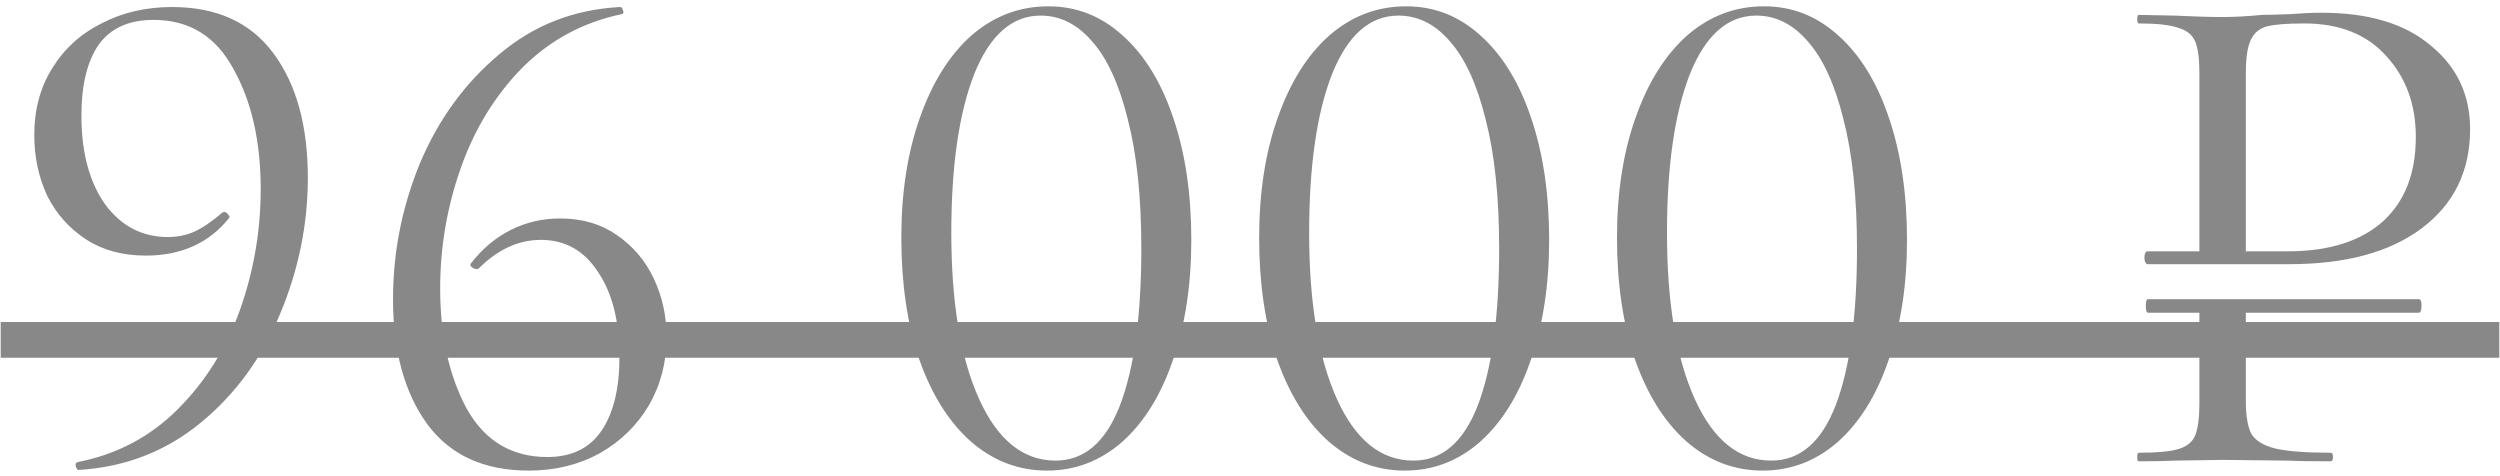 <?xml version="1.0" encoding="UTF-8"?> <svg xmlns="http://www.w3.org/2000/svg" width="168" height="32" viewBox="0 0 168 32" fill="none"><path d="M9.791 17.176C8.223 17.176 6.879 16.808 5.759 16.072C4.639 15.336 3.775 14.36 3.167 13.144C2.591 11.896 2.303 10.536 2.303 9.064C2.303 7.368 2.703 5.88 3.503 4.6C4.303 3.288 5.407 2.28 6.815 1.576C8.223 0.84 9.807 0.472 11.567 0.472C14.575 0.472 16.847 1.512 18.383 3.592C19.919 5.672 20.687 8.456 20.687 11.944C20.687 15.08 20.063 18.136 18.815 21.112C17.599 24.056 15.823 26.488 13.487 28.408C11.151 30.328 8.431 31.384 5.327 31.576C5.231 31.608 5.151 31.528 5.087 31.336C5.055 31.176 5.103 31.08 5.231 31.048C7.855 30.536 10.095 29.352 11.951 27.496C13.807 25.64 15.199 23.416 16.127 20.824C17.055 18.2 17.519 15.496 17.519 12.712C17.519 9.512 16.911 6.824 15.695 4.648C14.511 2.44 12.719 1.336 10.319 1.336C8.655 1.336 7.423 1.896 6.623 3.016C5.855 4.136 5.471 5.72 5.471 7.768C5.471 10.232 5.999 12.216 7.055 13.72C8.143 15.192 9.551 15.928 11.279 15.928C11.887 15.928 12.463 15.816 13.007 15.592C13.583 15.336 14.223 14.904 14.927 14.296C14.959 14.264 15.007 14.248 15.071 14.248C15.167 14.248 15.247 14.296 15.311 14.392C15.407 14.488 15.439 14.568 15.407 14.632C14.063 16.328 12.191 17.176 9.791 17.176ZM37.643 14.68C39.115 14.68 40.379 15.048 41.435 15.784C42.523 16.52 43.355 17.496 43.931 18.712C44.507 19.928 44.795 21.24 44.795 22.648C44.795 24.344 44.395 25.88 43.595 27.256C42.795 28.6 41.691 29.672 40.283 30.472C38.875 31.24 37.291 31.624 35.531 31.624C32.523 31.624 30.251 30.584 28.715 28.504C27.179 26.392 26.411 23.592 26.411 20.104C26.411 16.936 27.019 13.88 28.235 10.936C29.483 7.992 31.259 5.56 33.563 3.64C35.867 1.688 38.571 0.632 41.675 0.472C41.771 0.472 41.835 0.552 41.867 0.712C41.931 0.84 41.899 0.92 41.771 0.952C39.179 1.496 36.955 2.696 35.099 4.552C33.275 6.408 31.899 8.648 30.971 11.272C30.043 13.896 29.579 16.6 29.579 19.384C29.579 22.552 30.171 25.24 31.355 27.448C32.571 29.624 34.379 30.712 36.779 30.712C38.411 30.712 39.627 30.12 40.427 28.936C41.227 27.752 41.627 26.104 41.627 23.992C41.627 21.592 41.147 19.688 40.187 18.28C39.259 16.84 37.979 16.12 36.347 16.12C34.843 16.12 33.451 16.76 32.171 18.04L32.075 18.088C31.947 18.088 31.819 18.04 31.691 17.944C31.595 17.848 31.579 17.768 31.643 17.704C32.411 16.712 33.307 15.96 34.331 15.448C35.355 14.936 36.459 14.68 37.643 14.68ZM70.361 31.624C68.441 31.624 66.728 30.968 65.225 29.656C63.752 28.344 62.6 26.504 61.769 24.136C60.968 21.768 60.569 19.048 60.569 15.976C60.569 12.936 60.984 10.248 61.816 7.912C62.648 5.544 63.8 3.704 65.272 2.392C66.776 1.08 68.504 0.424 70.457 0.424C72.344 0.424 74.008 1.08 75.448 2.392C76.921 3.704 78.056 5.56 78.856 7.96C79.656 10.328 80.056 13.048 80.056 16.12C80.056 19.16 79.641 21.864 78.808 24.232C78.008 26.568 76.873 28.392 75.4 29.704C73.928 30.984 72.249 31.624 70.361 31.624ZM70.936 30.952C72.856 30.952 74.296 29.72 75.257 27.256C76.216 24.76 76.697 21.24 76.697 16.696C76.697 13.24 76.392 10.344 75.784 8.008C75.209 5.672 74.409 3.928 73.385 2.776C72.392 1.624 71.24 1.048 69.928 1.048C68.008 1.048 66.52 2.36 65.465 4.984C64.441 7.608 63.928 11.16 63.928 15.64C63.928 20.344 64.552 24.072 65.8 26.824C67.049 29.576 68.76 30.952 70.936 30.952ZM94.407 31.624C92.487 31.624 90.775 30.968 89.271 29.656C87.799 28.344 86.647 26.504 85.815 24.136C85.015 21.768 84.615 19.048 84.615 15.976C84.615 12.936 85.031 10.248 85.863 7.912C86.695 5.544 87.847 3.704 89.319 2.392C90.823 1.08 92.551 0.424 94.503 0.424C96.391 0.424 98.055 1.08 99.495 2.392C100.967 3.704 102.103 5.56 102.903 7.96C103.703 10.328 104.103 13.048 104.103 16.12C104.103 19.16 103.687 21.864 102.855 24.232C102.055 26.568 100.919 28.392 99.447 29.704C97.975 30.984 96.295 31.624 94.407 31.624ZM94.983 30.952C96.903 30.952 98.343 29.72 99.303 27.256C100.263 24.76 100.743 21.24 100.743 16.696C100.743 13.24 100.439 10.344 99.831 8.008C99.255 5.672 98.455 3.928 97.431 2.776C96.439 1.624 95.287 1.048 93.975 1.048C92.055 1.048 90.567 2.36 89.511 4.984C88.487 7.608 87.975 11.16 87.975 15.64C87.975 20.344 88.599 24.072 89.847 26.824C91.095 29.576 92.807 30.952 94.983 30.952ZM118.454 31.624C116.534 31.624 114.822 30.968 113.318 29.656C111.846 28.344 110.694 26.504 109.862 24.136C109.062 21.768 108.662 19.048 108.662 15.976C108.662 12.936 109.078 10.248 109.91 7.912C110.742 5.544 111.894 3.704 113.366 2.392C114.87 1.08 116.598 0.424 118.55 0.424C120.438 0.424 122.102 1.08 123.542 2.392C125.014 3.704 126.15 5.56 126.95 7.96C127.75 10.328 128.15 13.048 128.15 16.12C128.15 19.16 127.734 21.864 126.902 24.232C126.102 26.568 124.966 28.392 123.494 29.704C122.022 30.984 120.342 31.624 118.454 31.624ZM119.03 30.952C120.95 30.952 122.39 29.72 123.35 27.256C124.31 24.76 124.79 21.24 124.79 16.696C124.79 13.24 124.486 10.344 123.878 8.008C123.302 5.672 122.502 3.928 121.478 2.776C120.486 1.624 119.334 1.048 118.022 1.048C116.102 1.048 114.614 2.36 113.558 4.984C112.534 7.608 112.022 11.16 112.022 15.64C112.022 20.344 112.646 24.072 113.894 26.824C115.142 29.576 116.854 30.952 119.03 30.952ZM144.343 21.016C144.247 21.016 144.199 20.856 144.199 20.536C144.199 20.248 144.247 20.104 144.343 20.104H162.535C162.663 20.104 162.727 20.248 162.727 20.536C162.727 20.856 162.663 21.016 162.535 21.016H144.343ZM150.919 26.92C150.919 27.944 151.047 28.696 151.303 29.176C151.591 29.624 152.119 29.944 152.887 30.136C153.687 30.328 154.935 30.424 156.631 30.424C156.727 30.424 156.775 30.52 156.775 30.712C156.775 30.904 156.727 31 156.631 31C155.319 31 154.295 30.984 153.559 30.952L149.383 30.904L146.167 30.952C145.559 30.984 144.743 31 143.719 31C143.655 31 143.623 30.904 143.623 30.712C143.623 30.52 143.655 30.424 143.719 30.424C144.935 30.424 145.815 30.344 146.359 30.184C146.935 30.024 147.319 29.72 147.511 29.272C147.703 28.792 147.799 28.072 147.799 27.112V20.68H150.919V26.92ZM147.799 4.888C147.799 3.928 147.703 3.224 147.511 2.776C147.319 2.328 146.935 2.024 146.359 1.864C145.815 1.672 144.935 1.576 143.719 1.576C143.655 1.576 143.623 1.48 143.623 1.288C143.623 1.096 143.655 1 143.719 1L146.119 1.048C147.463 1.112 148.535 1.144 149.335 1.144C150.135 1.144 151.031 1.096 152.023 1C152.407 1 153.015 0.984 153.847 0.952C154.679 0.888 155.399 0.856 156.007 0.856C159.175 0.856 161.623 1.592 163.351 3.064C165.111 4.504 165.991 6.376 165.991 8.68C165.991 11.496 164.903 13.72 162.727 15.352C160.583 16.952 157.623 17.752 153.847 17.752H144.295C144.263 17.752 144.215 17.704 144.151 17.608C144.119 17.512 144.103 17.416 144.103 17.32C144.103 17.192 144.119 17.096 144.151 17.032C144.183 16.936 144.231 16.888 144.295 16.888H153.751C156.471 16.888 158.583 16.232 160.087 14.92C161.591 13.576 162.343 11.672 162.343 9.208C162.343 7.032 161.687 5.224 160.375 3.784C159.063 2.312 157.223 1.576 154.855 1.576C153.703 1.576 152.871 1.64 152.359 1.768C151.847 1.896 151.479 2.2 151.255 2.68C151.031 3.128 150.919 3.896 150.919 4.984V17.224H147.799V4.888Z" fill="#888888"></path><path d="M0.047 21.64H167.953V24.04H0.047V21.64Z" fill="#888888"></path></svg> 